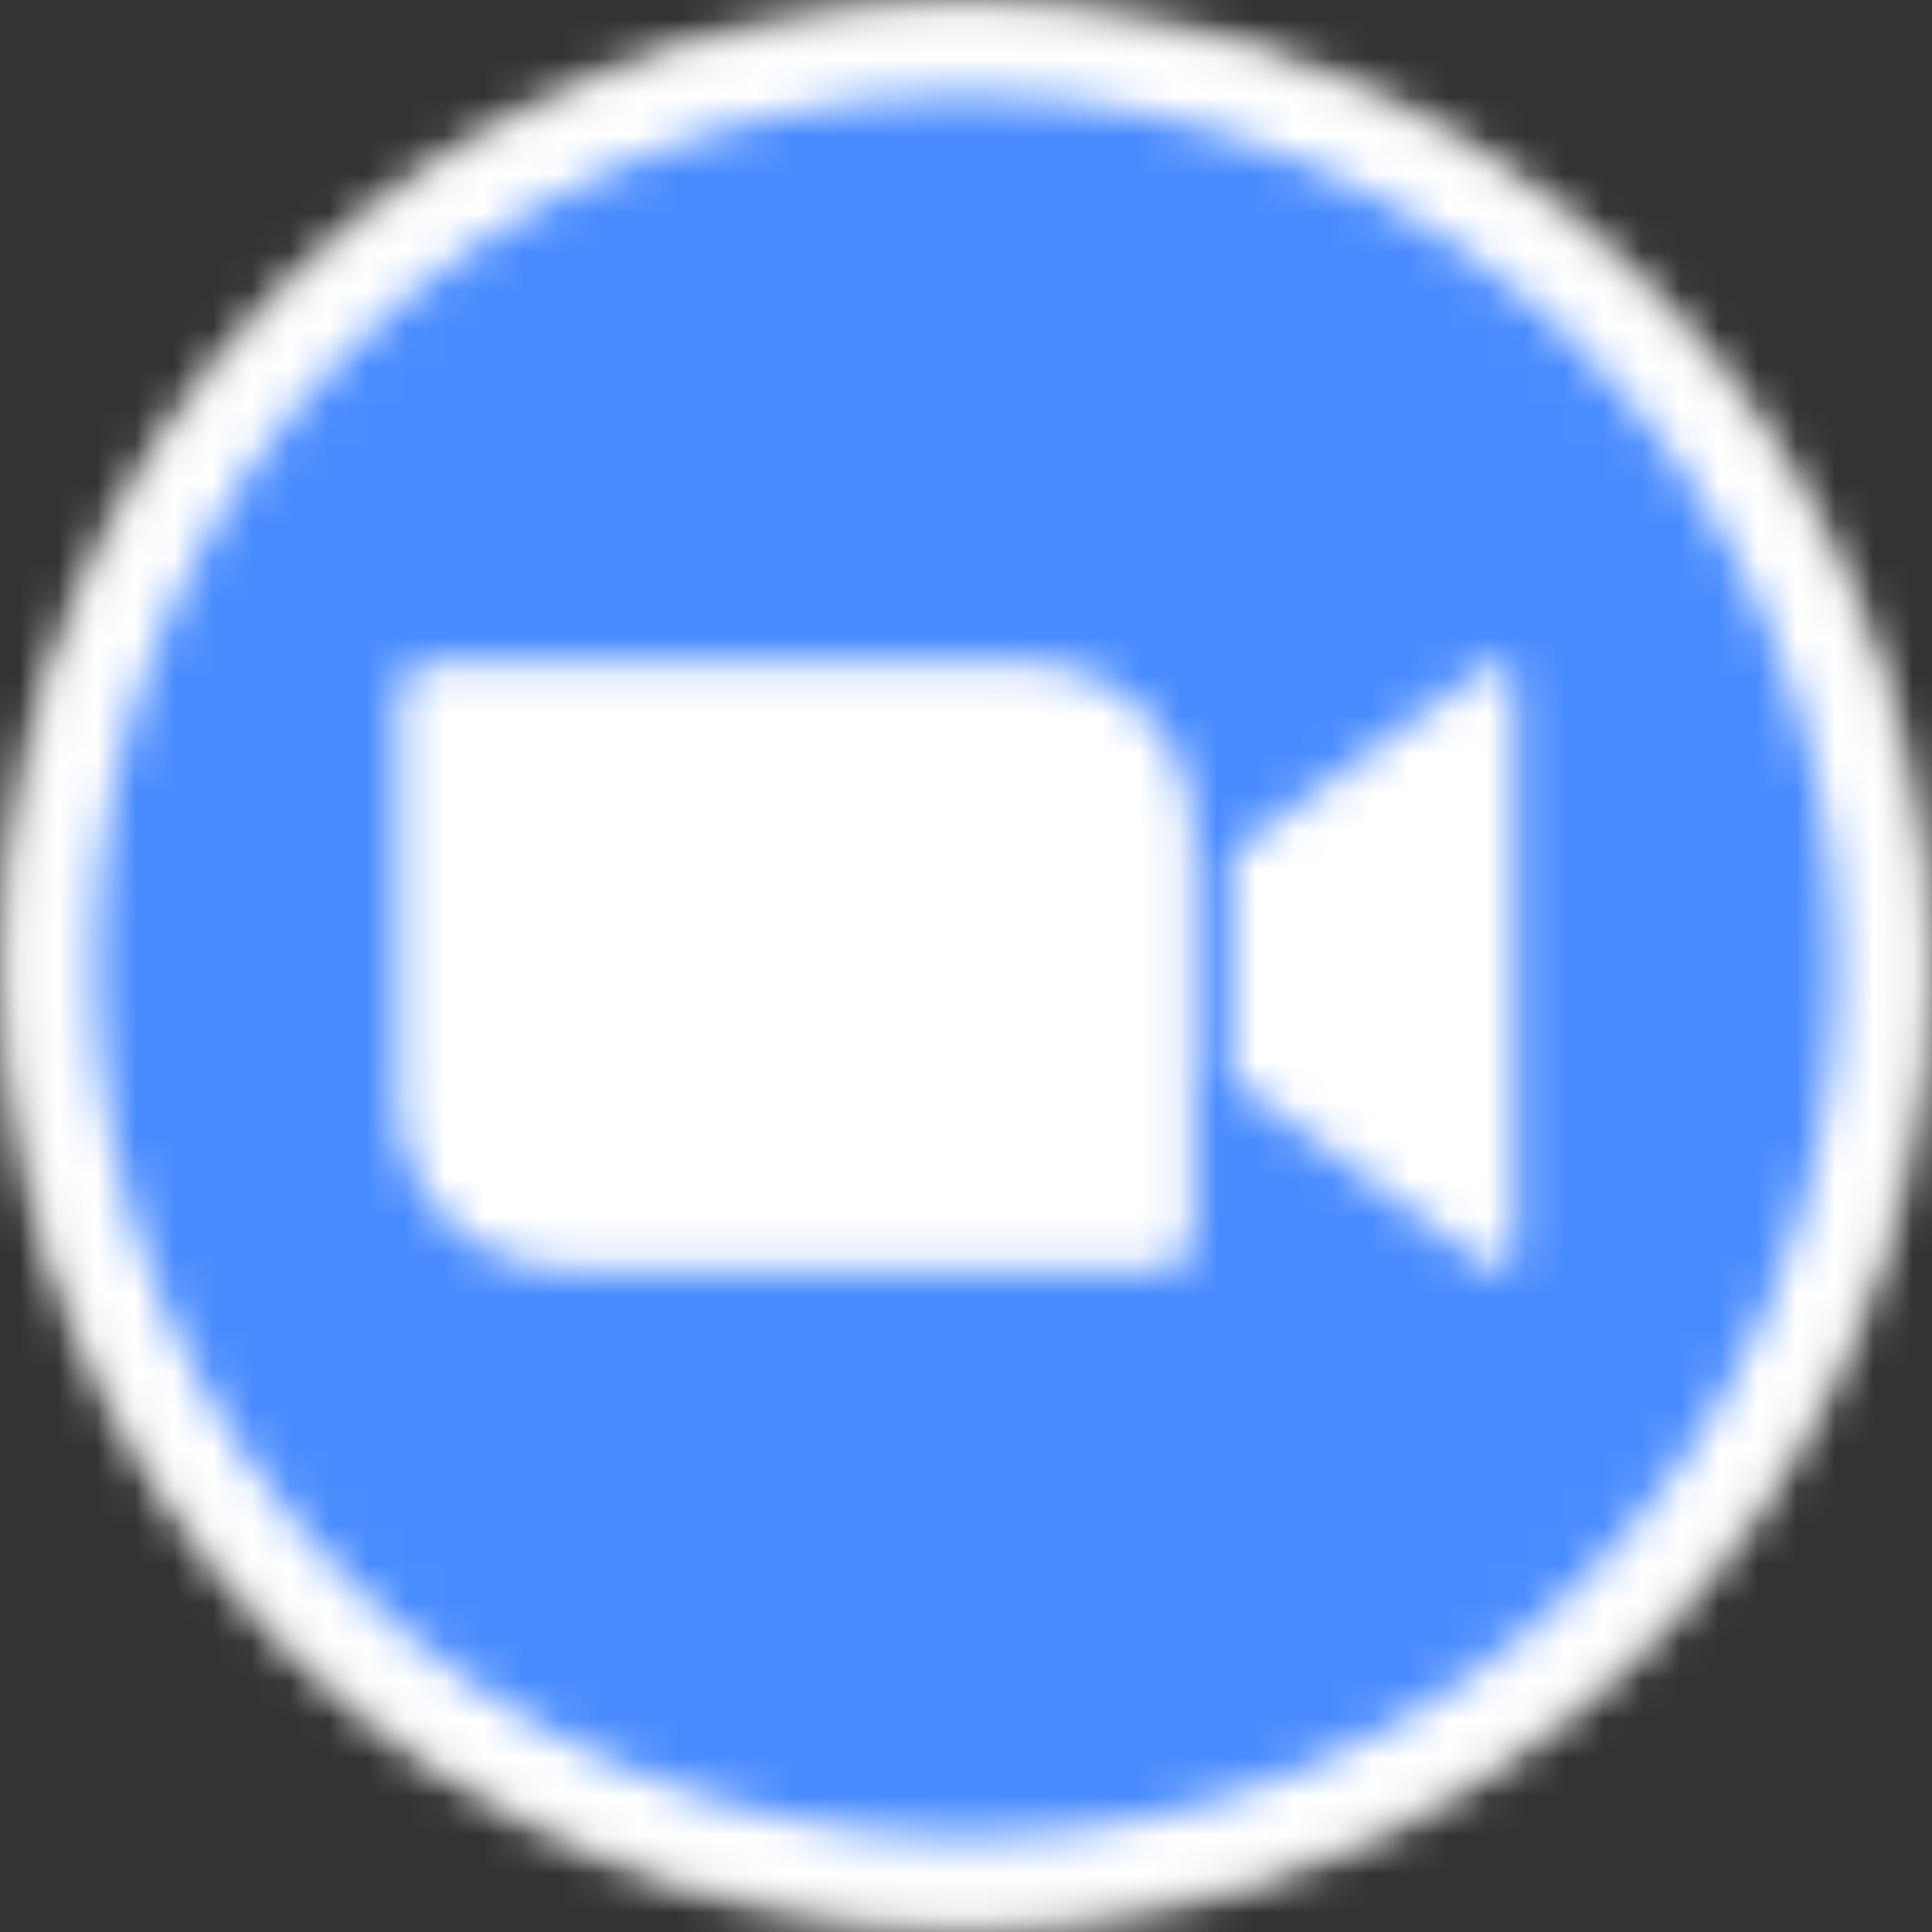 <svg width="50" height="50" viewBox="0 0 50 50" fill="none" xmlns="http://www.w3.org/2000/svg">
<rect x="0" y="0" width="50" height="50" fill="#333333" stroke="none"/>
<mask id="mask0_0_6037" style="mask-type:luminance" maskUnits="userSpaceOnUse" x="0" y="0" width="50" height="50">
<path d="M25 50C38.807 50 50 38.807 50 25C50 11.193 38.807 0 25 0C11.193 0 0 11.193 0 25C0 38.807 11.193 50 25 50Z" fill="white"/>
</mask>
<g mask="url(#mask0_0_6037)">
<path d="M-1.226 -1.226H51.225V51.225H-1.226V-1.226Z" fill="#E5E5E4"/>
</g>
<mask id="mask1_0_6037" style="mask-type:luminance" maskUnits="userSpaceOnUse" x="0" y="0" width="50" height="50">
<path d="M25 49.51C38.536 49.51 49.51 38.536 49.51 25C49.51 11.464 38.536 0.49 25 0.49C11.464 0.49 0.49 11.464 0.49 25C0.49 38.536 11.464 49.51 25 49.51Z" fill="white"/>
</mask>
<g mask="url(#mask1_0_6037)">
<path d="M-0.735 -0.735H50.735V50.735H-0.735V-0.735Z" fill="white"/>
</g>
<mask id="mask2_0_6037" style="mask-type:luminance" maskUnits="userSpaceOnUse" x="2" y="2" width="46" height="46">
<path d="M25 47.549C37.453 47.549 47.549 37.454 47.549 25C47.549 12.547 37.453 2.451 25 2.451C12.546 2.451 2.451 12.547 2.451 25C2.451 37.454 12.546 47.549 25 47.549Z" fill="white"/>
</mask>
<g mask="url(#mask2_0_6037)">
<path d="M1.226 1.225H48.775V48.774H1.226V1.225Z" fill="#4A8CFF"/>
</g>
<mask id="mask3_0_6037" style="mask-type:luminance" maskUnits="userSpaceOnUse" x="10" y="17" width="30" height="16">
<path d="M31.863 22.073L38.235 17.417C38.792 16.963 39.216 17.069 39.216 17.907V32.108C39.216 33.049 38.686 32.941 38.235 32.598L31.863 27.941V22.073ZM10.294 17.941V28.529C10.3 29.679 10.762 30.779 11.579 31.588C12.396 32.397 13.5 32.848 14.65 32.843H30.091C30.3 32.844 30.5 32.762 30.649 32.615C30.797 32.468 30.881 32.268 30.882 32.059V21.471C30.877 20.321 30.415 19.221 29.598 18.412C28.781 17.603 27.677 17.152 26.527 17.157H11.086C10.877 17.156 10.676 17.238 10.528 17.385C10.38 17.532 10.296 17.732 10.294 17.941Z" fill="white"/>
</mask>
<g mask="url(#mask3_0_6037)">
<path d="M9.069 15.931H40.441V34.068H9.069V15.931Z" fill="white"/>
</g>
</svg>
